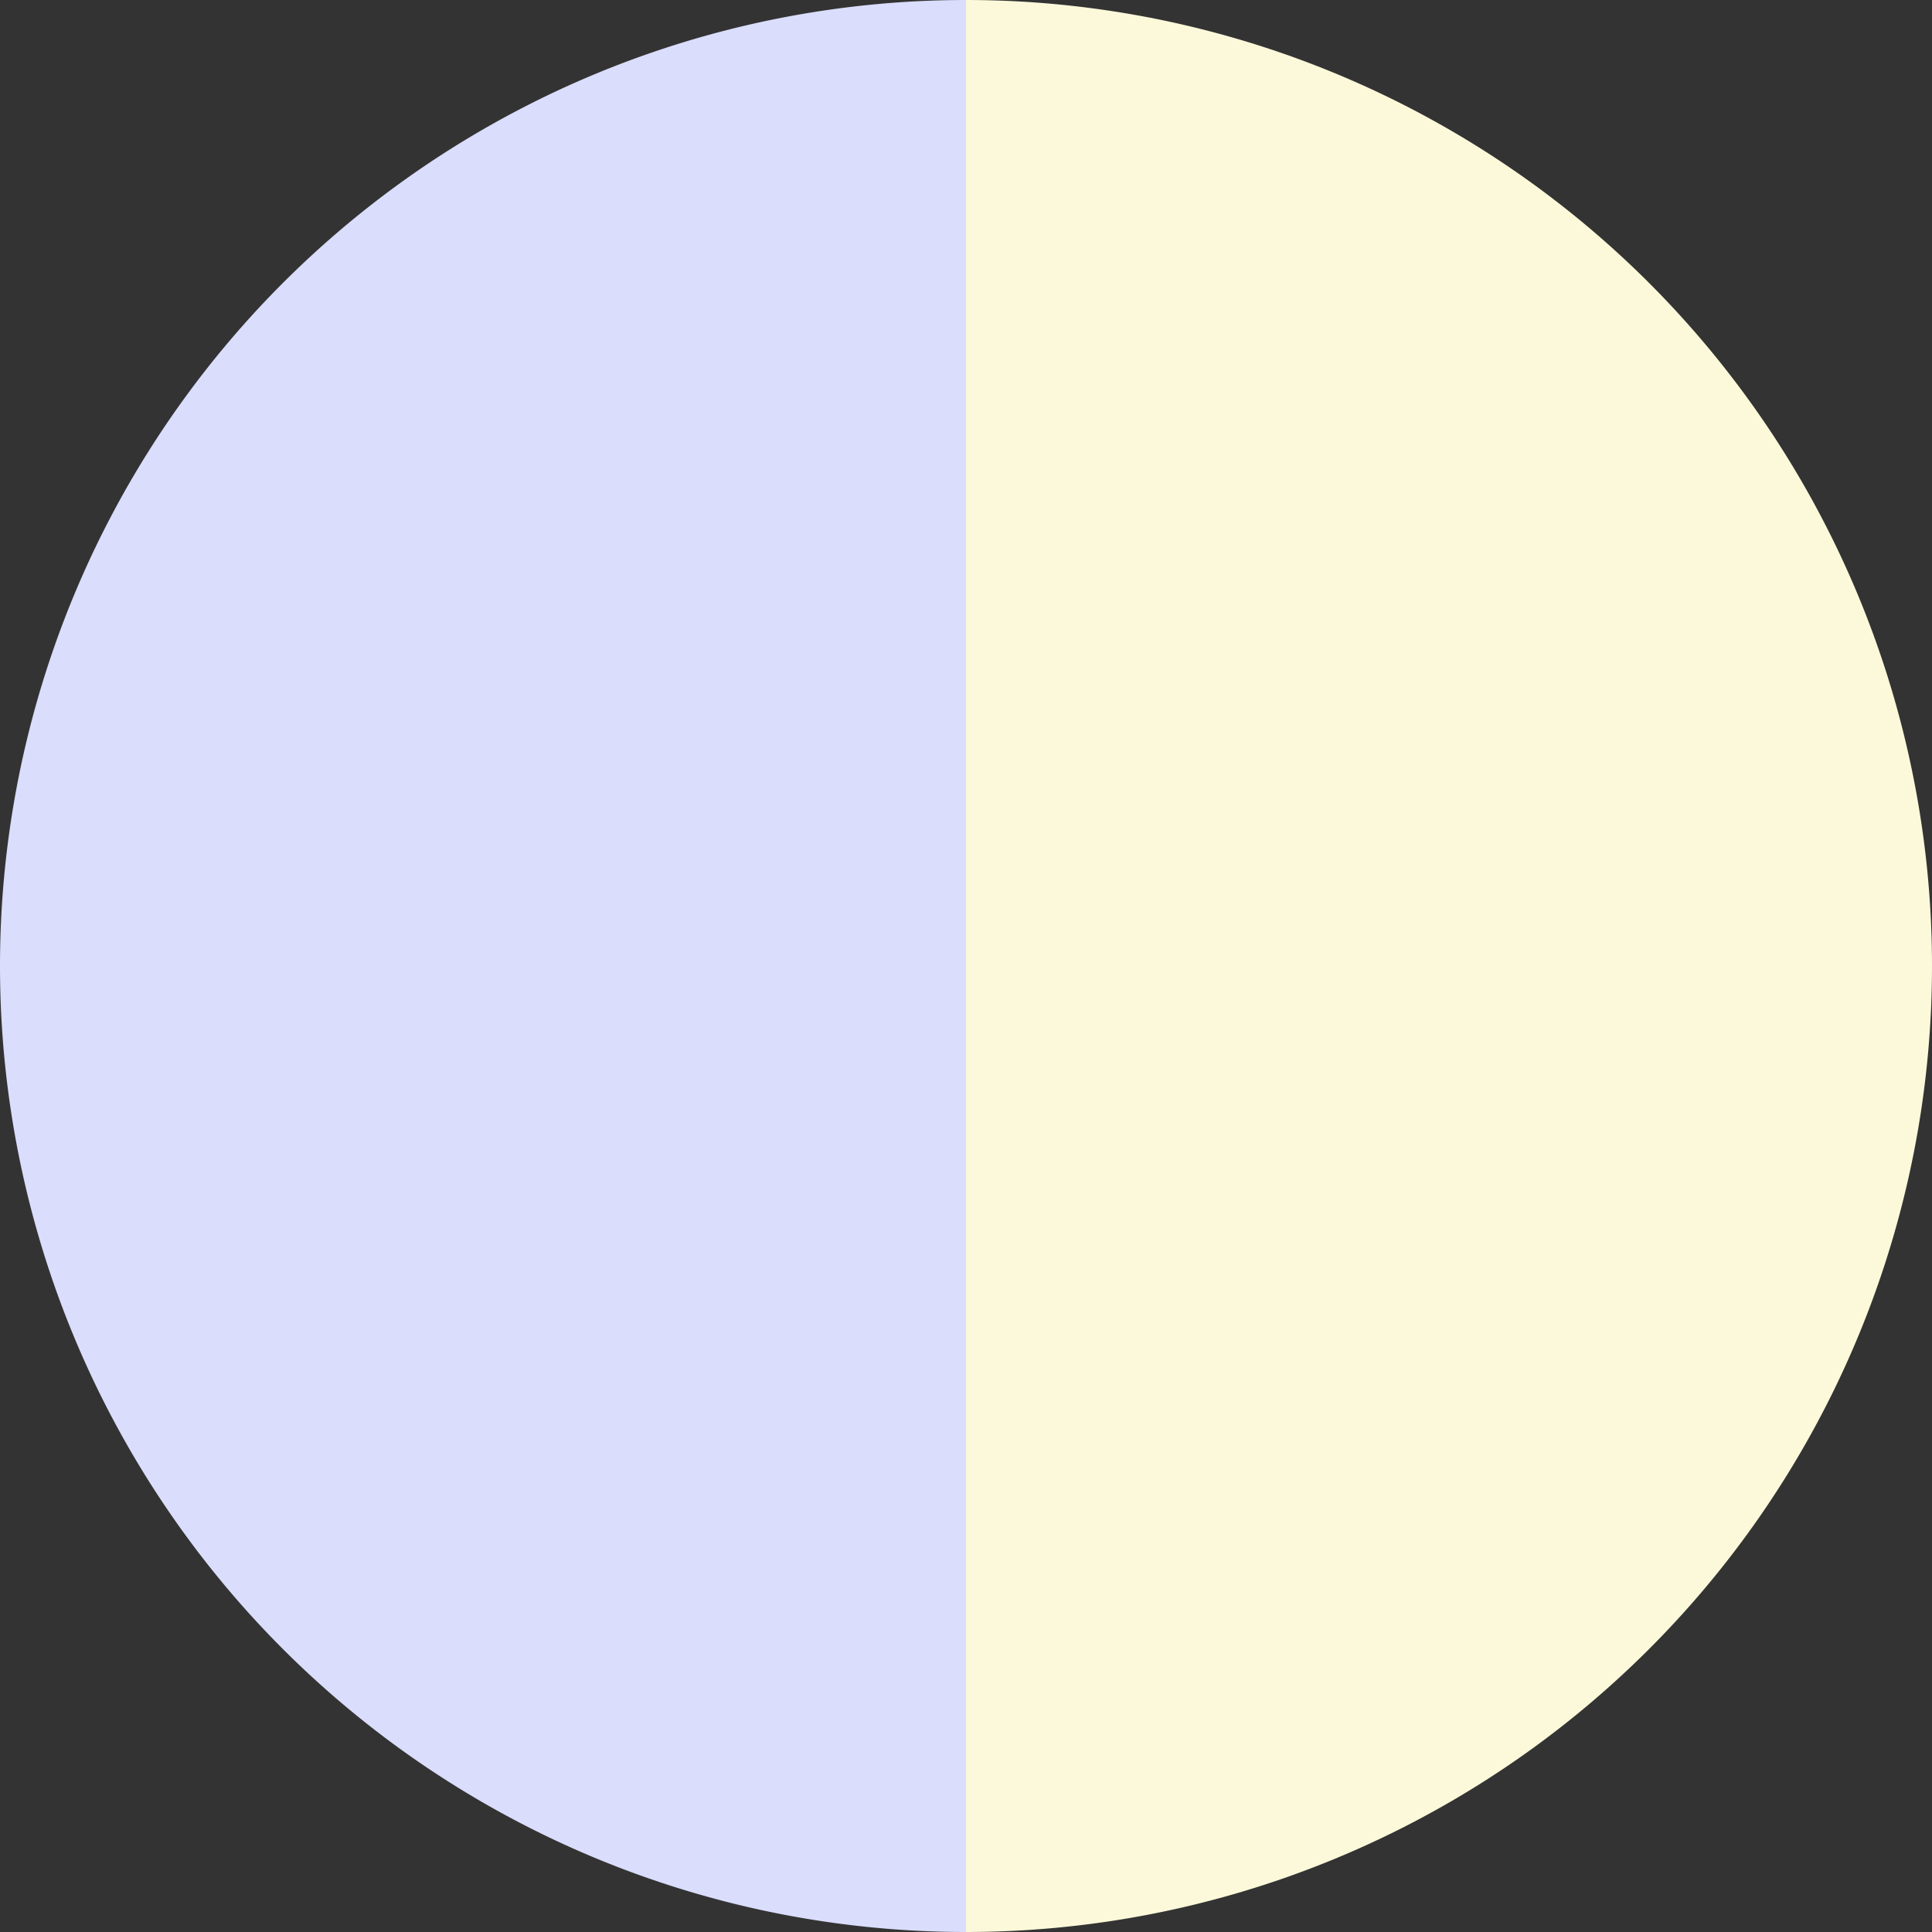 <?xml version="1.0" standalone="no"?>
<svg width="500" height="500" viewBox="-1 -1 2 2" xmlns="http://www.w3.org/2000/svg">
        <rect x="-1" y="-1" width="2" height="2" fill="#333333" stroke="none"/>
        <path d="M 0 -1 
             A 1,1 0 0,1 0 1             L 0,0
             z" fill="#fcf9da" />
            <path d="M 0 1 
             A 1,1 0 0,1 -0 -1             L 0,0
             z" fill="#daddfc" />
    </svg>
